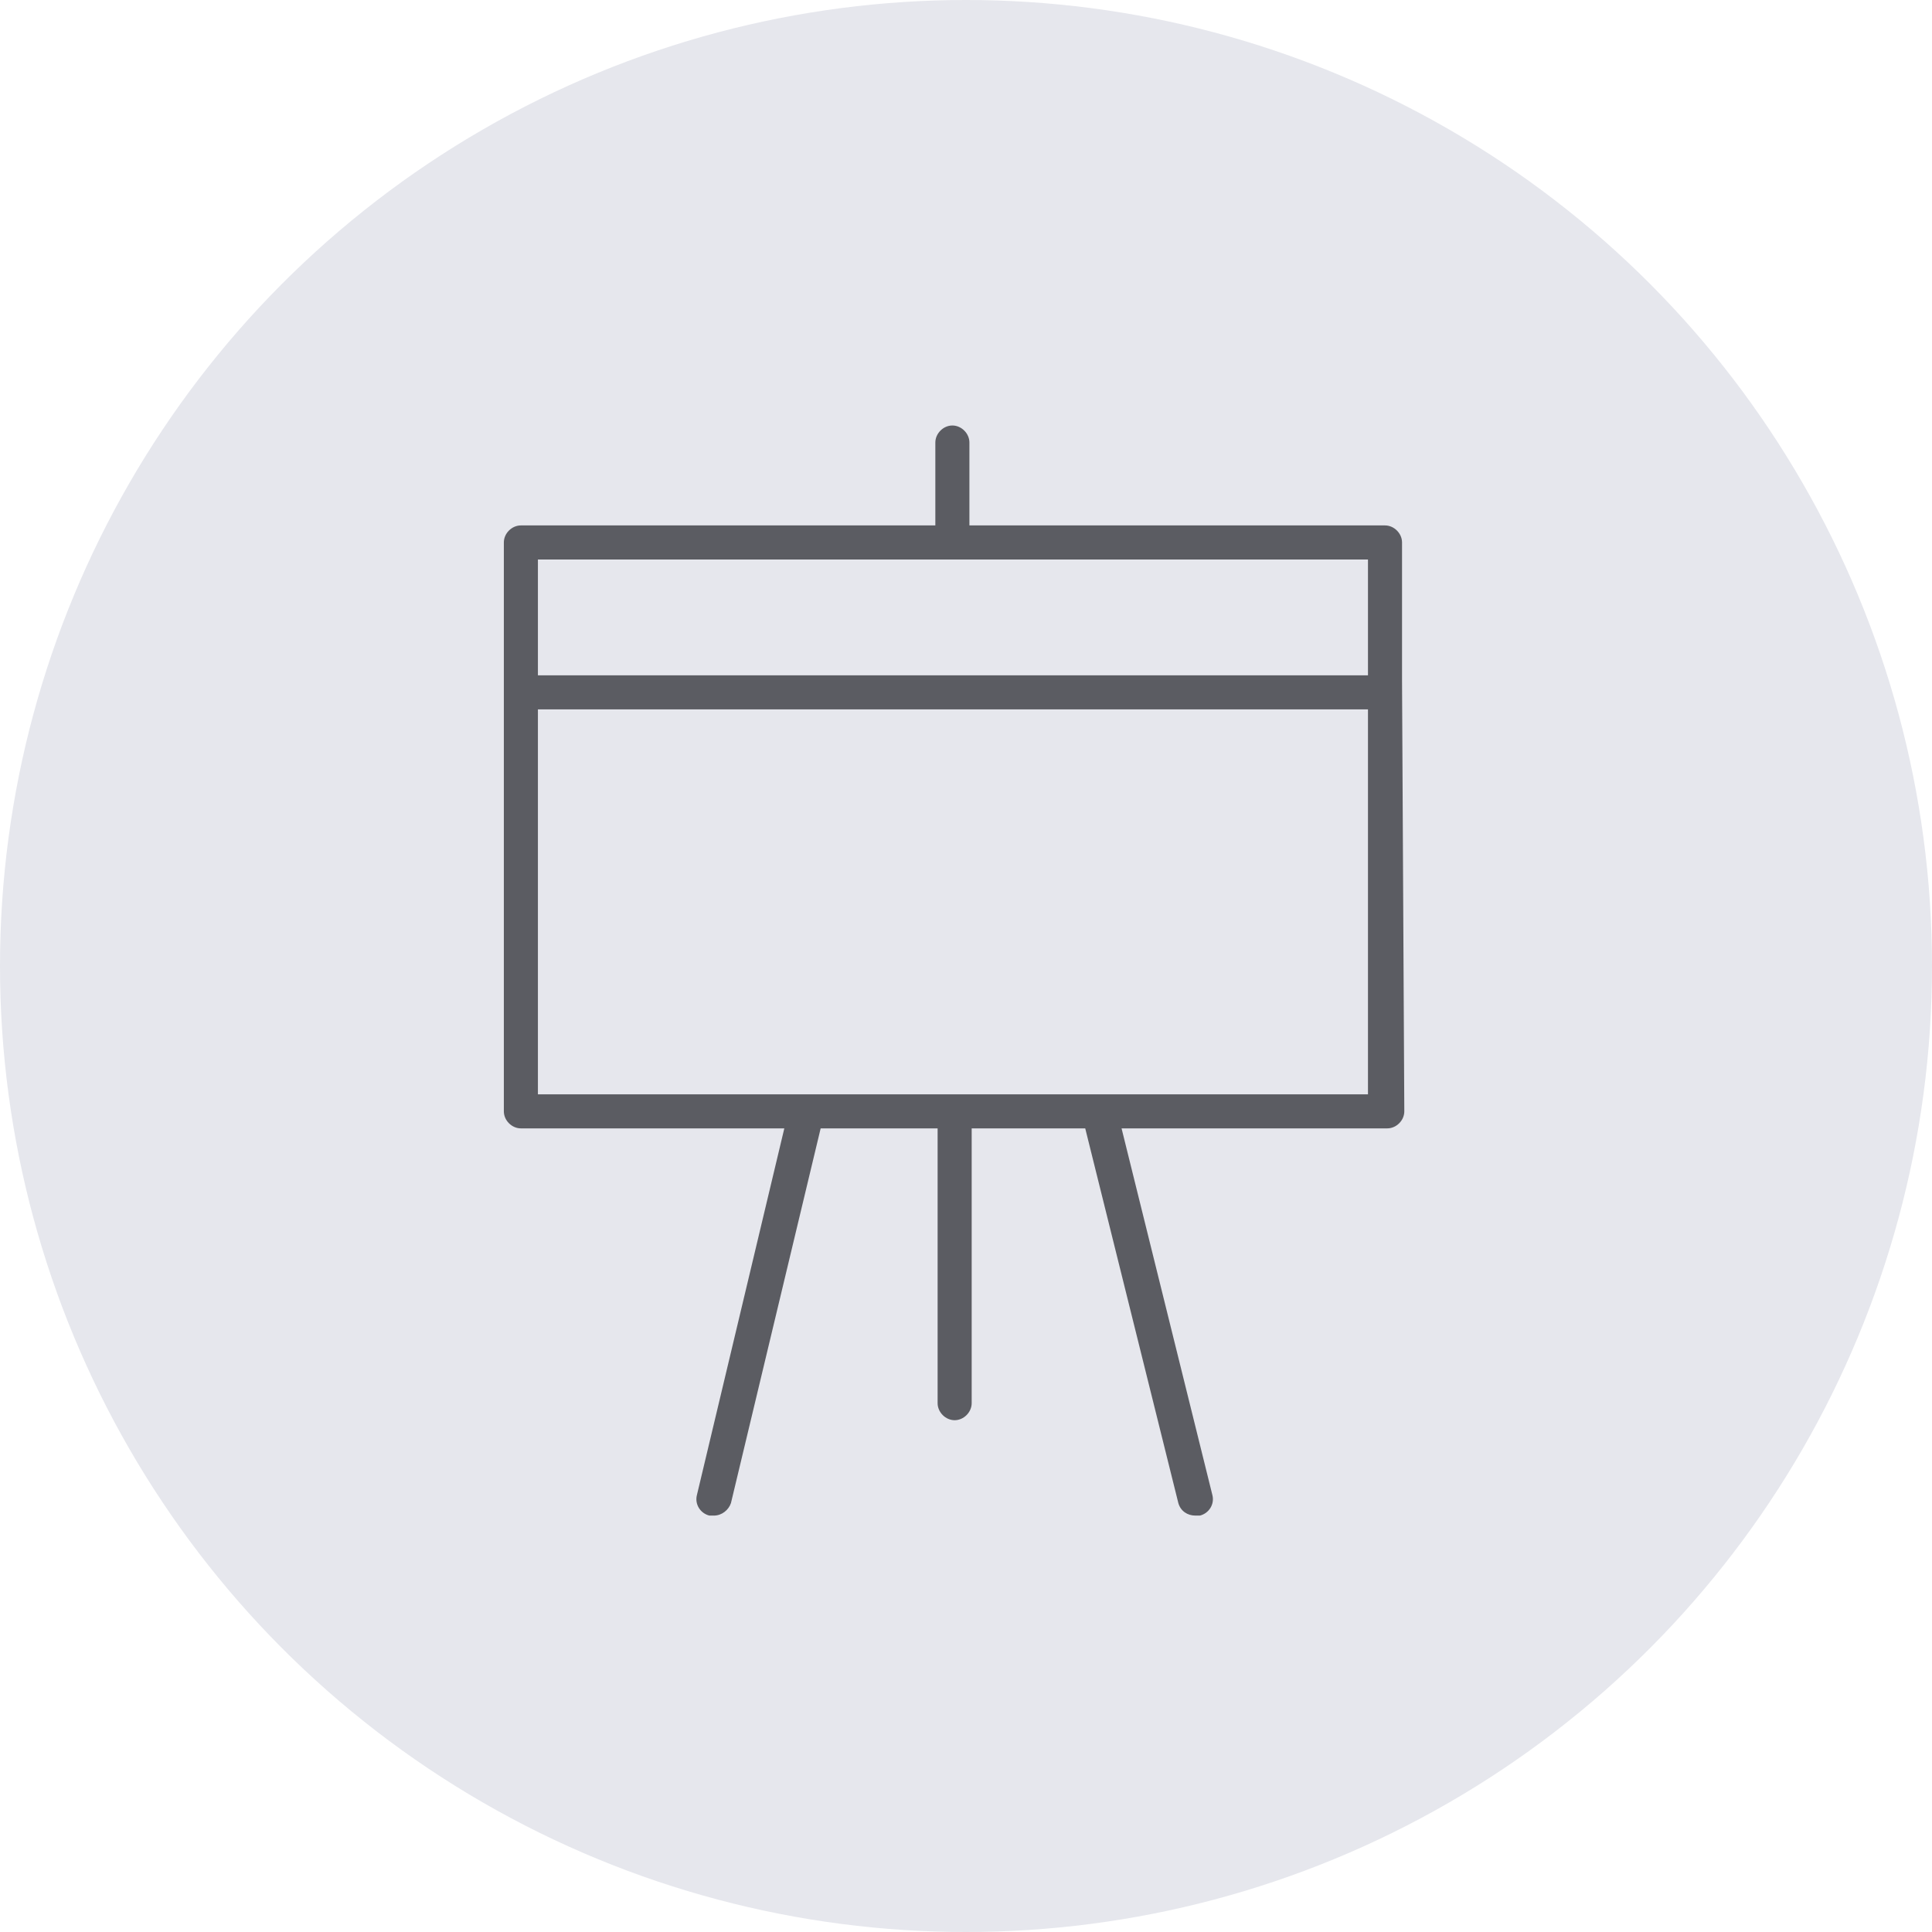 <?xml version="1.0" encoding="UTF-8"?> <svg xmlns="http://www.w3.org/2000/svg" width="444" height="444" viewBox="0 0 444 444" fill="none"> <circle cx="222" cy="222" r="222" fill="#E6E7ED"></circle> <path d="M322.207 156.5V124.663C322.207 122.576 320.381 120.749 318.293 120.749H222.783V101.699C222.783 99.612 220.956 97.785 218.869 97.785C216.781 97.785 214.954 99.612 214.954 101.699V120.749H119.705C117.618 120.749 115.791 122.576 115.791 124.663V156.5C115.791 157.544 115.791 159.892 115.791 161.719V255.402C115.791 257.49 117.618 259.317 119.705 259.317H180.247L160.154 343.606C159.632 345.693 160.936 347.781 163.024 348.303C163.285 348.303 163.546 348.303 164.068 348.303C165.895 348.303 167.46 346.998 167.982 345.432L188.598 259.317H215.476V322.468C215.476 324.556 217.303 326.382 219.391 326.382C221.478 326.382 223.305 324.556 223.305 322.468V259.317H249.401L270.799 345.432C271.321 347.259 272.887 348.303 274.713 348.303C274.974 348.303 275.235 348.303 275.757 348.303C277.845 347.781 279.15 345.693 278.628 343.606L257.751 259.317H318.815C320.903 259.317 322.729 257.49 322.729 255.402C322.729 255.402 322.207 157.805 322.207 156.5ZM314.379 128.578V155.195H123.62V128.578H314.379ZM123.62 251.488V163.024H314.379V251.488H123.62Z" fill="#5B5C62"></path> </svg> 